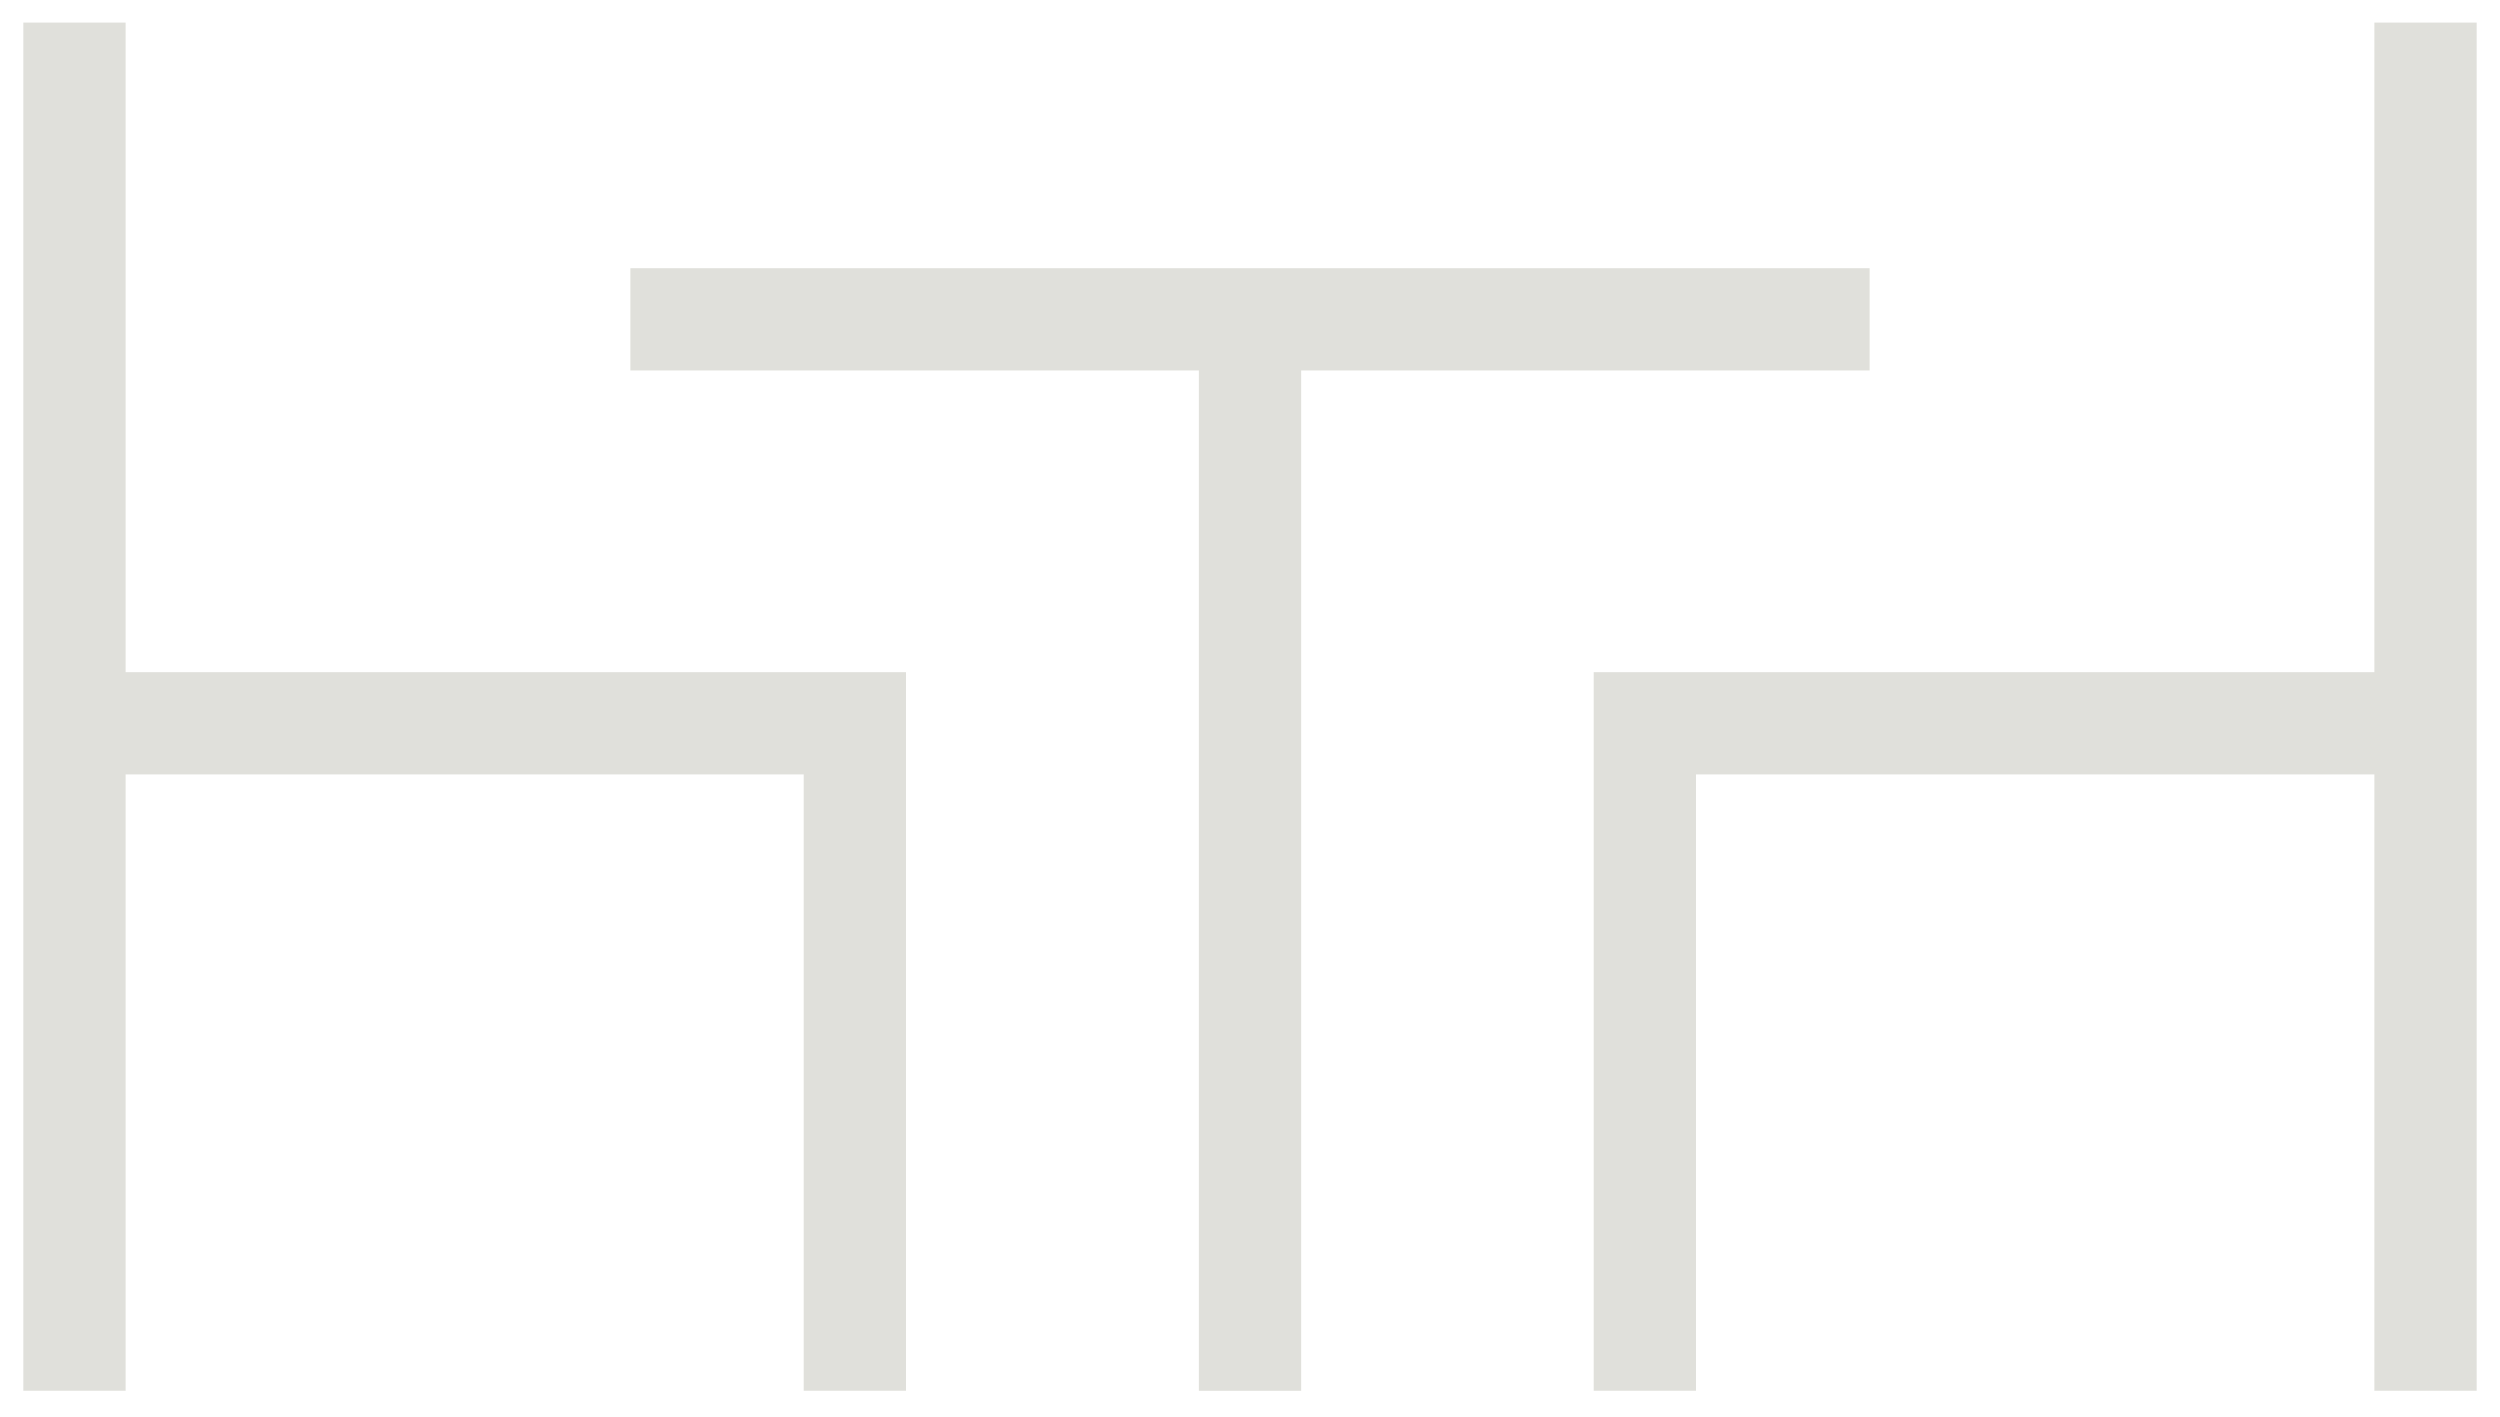 <?xml version="1.0" encoding="UTF-8"?>
<svg xmlns="http://www.w3.org/2000/svg" width="60" height="34" viewBox="0 0 60 34" fill="none">
  <path fill-rule="evenodd" clip-rule="evenodd" d="M0.56 0.542H3.015V16.132H21.744V33.378H19.289V18.586H3.015V33.378H0.56V16.666V16.132V0.542ZM59.44 33.378H56.985V18.586H40.704V33.378H38.249V16.132H56.985V0.542H59.44V16.666H59.44V33.378ZM28.773 8.891H15.129V6.437H44.871V8.891H31.228V33.379H28.773V8.891Z" fill="#E0E0DB"></path>
</svg>
